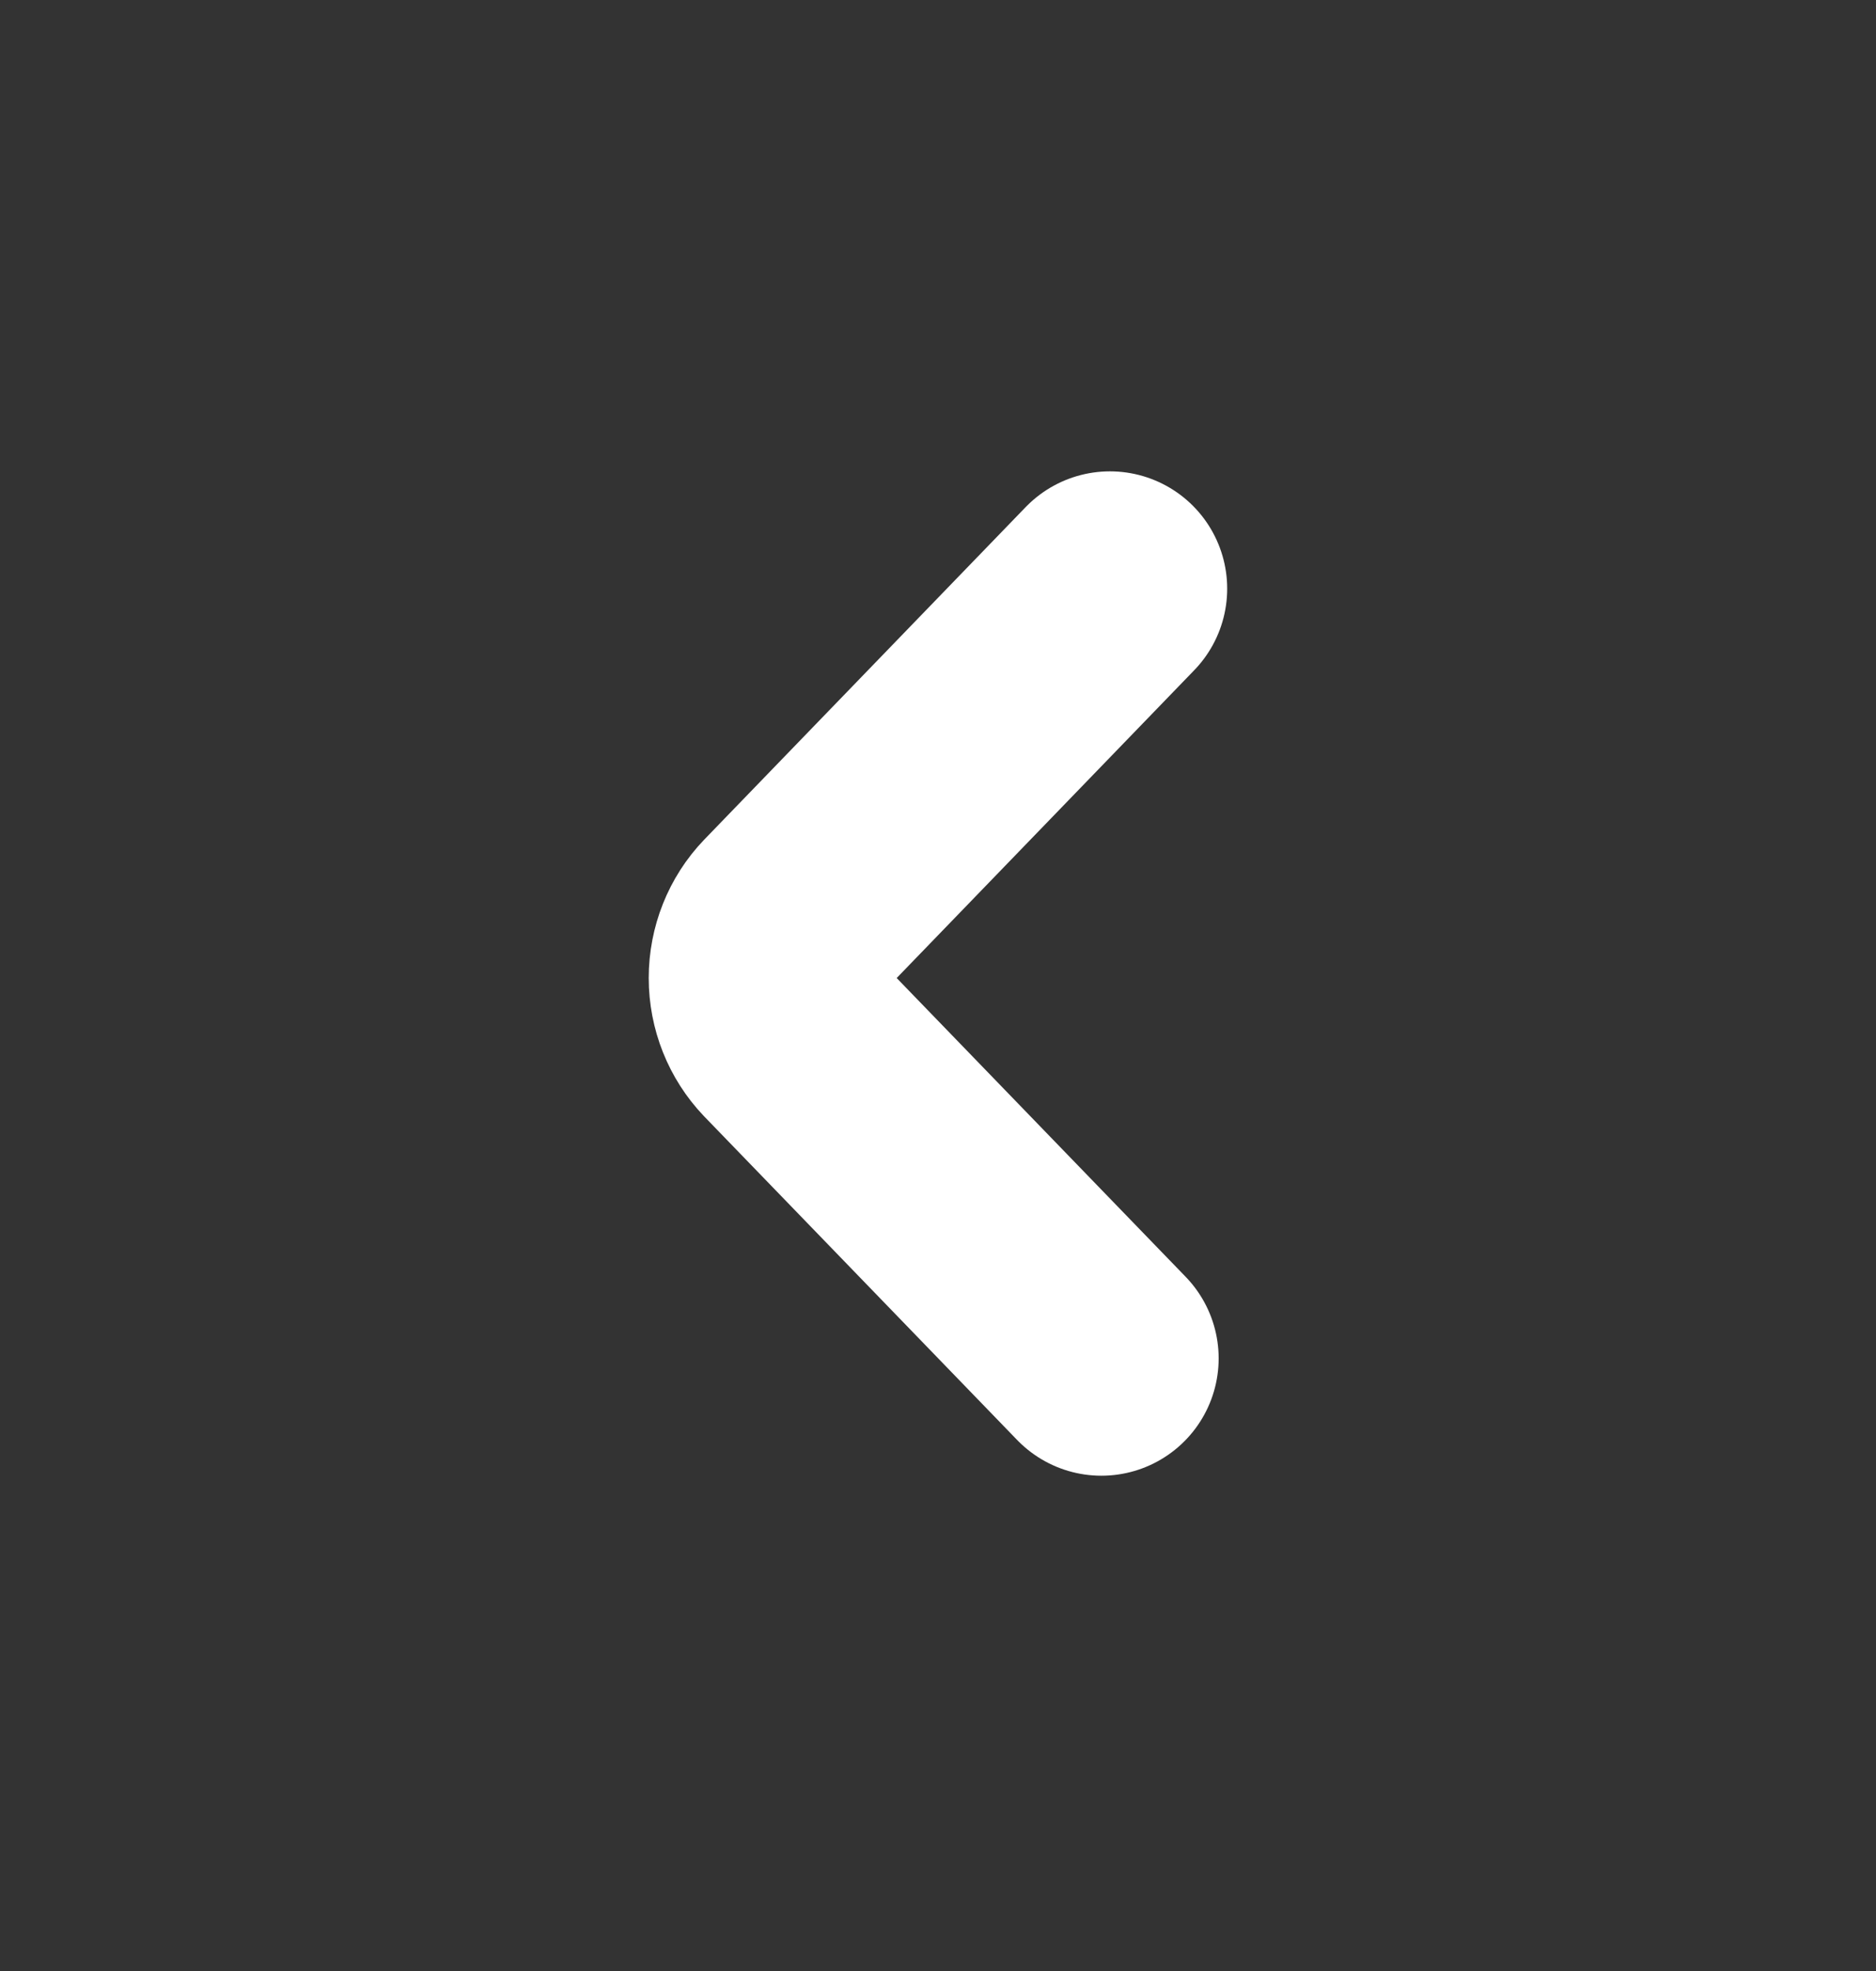 <svg width="20" height="21" viewBox="0 0 20 21" fill="none" xmlns="http://www.w3.org/2000/svg">
<rect x="0" y="0" width="20" height="21" fill="#333333" stroke="none"/>
<path d="M11.833 6.272L8.408 9.813C8.253 9.974 8.166 10.193 8.166 10.42C8.166 10.648 8.253 10.866 8.408 11.028L11.742 14.473" stroke="white" stroke-width="2.5" stroke-linecap="round" stroke-linejoin="bevel"/>
</svg>
